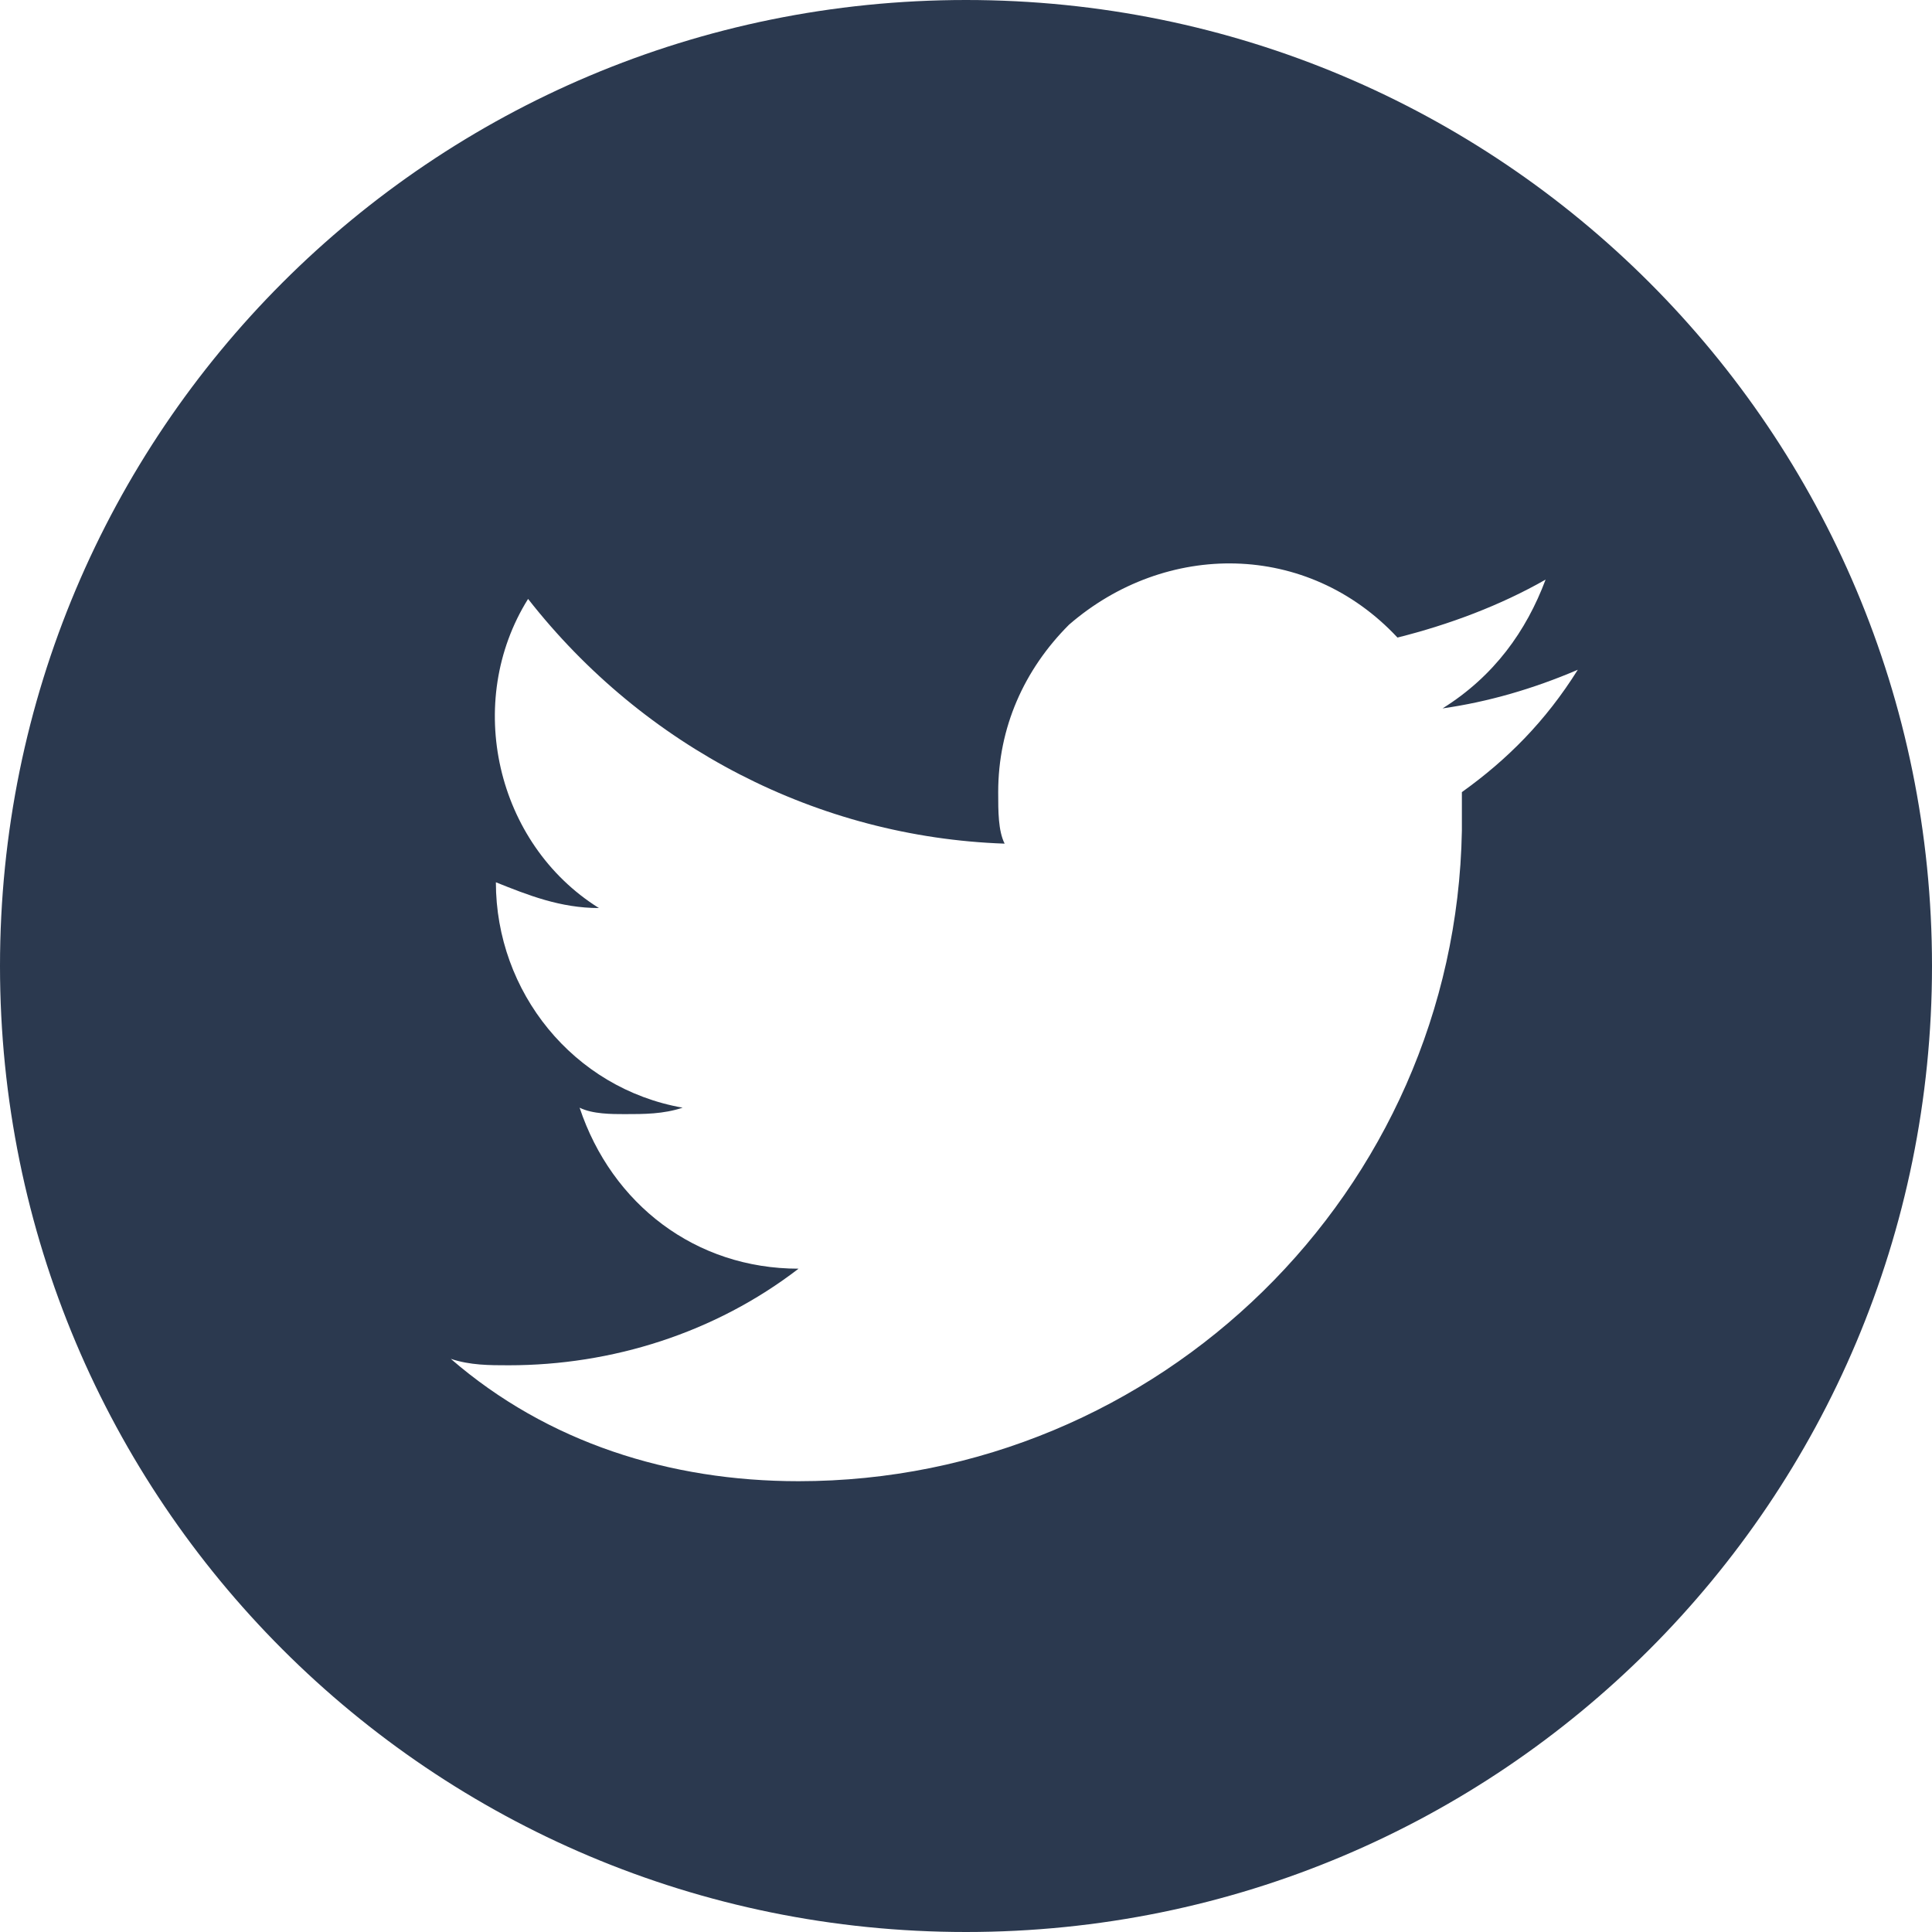 <?xml version="1.0" encoding="utf-8"?>
<!-- Generator: Adobe Illustrator 27.0.1, SVG Export Plug-In . SVG Version: 6.00 Build 0)  -->
<svg version="1.1" id="Layer_1" xmlns="http://www.w3.org/2000/svg" xmlns:xlink="http://www.w3.org/1999/xlink" x="0px" y="0px"
	 viewBox="0 0 30 30" style="enable-background:new 0 0 30 30;" xml:space="preserve">
<style type="text/css">
	.st0{fill-rule:evenodd;clip-rule:evenodd;fill:#2B394F;}
</style>
<path id="_5279123_tweet_twitter_twitter_logo_icon_1_" class="st0" d="M15,0c8.3,0,15,6.7,15,15s-6.7,15-15,15S0,23.3,0,15
	S6.7,0,15,0z M12.4,23c5.6,0,10.2-4.5,10.3-10.1v-0.1c0-0.2,0-0.3,0-0.5c0.7-0.5,1.3-1.1,1.8-1.9c-0.7,0.3-1.4,0.5-2.1,0.6
	c0.8-0.5,1.3-1.2,1.6-2c-0.7,0.4-1.5,0.7-2.3,0.9c-1.4-1.5-3.6-1.5-5.1-0.2c-0.7,0.7-1.1,1.6-1.1,2.6c0,0.3,0,0.6,0.1,0.8
	C12.7,13,10,11.6,8.2,9.3c-1,1.6-0.5,3.8,1.1,4.8c-0.6,0-1.1-0.2-1.6-0.4l0,0c0,1.7,1.2,3.2,2.9,3.5c-0.3,0.1-0.6,0.1-0.9,0.1
	c-0.2,0-0.5,0-0.7-0.1c0.5,1.5,1.8,2.5,3.4,2.5c-1.3,1-2.9,1.5-4.5,1.5c-0.3,0-0.6,0-0.9-0.1C8.5,22.4,10.4,23,12.4,23L12.4,23z"/>
</svg>
